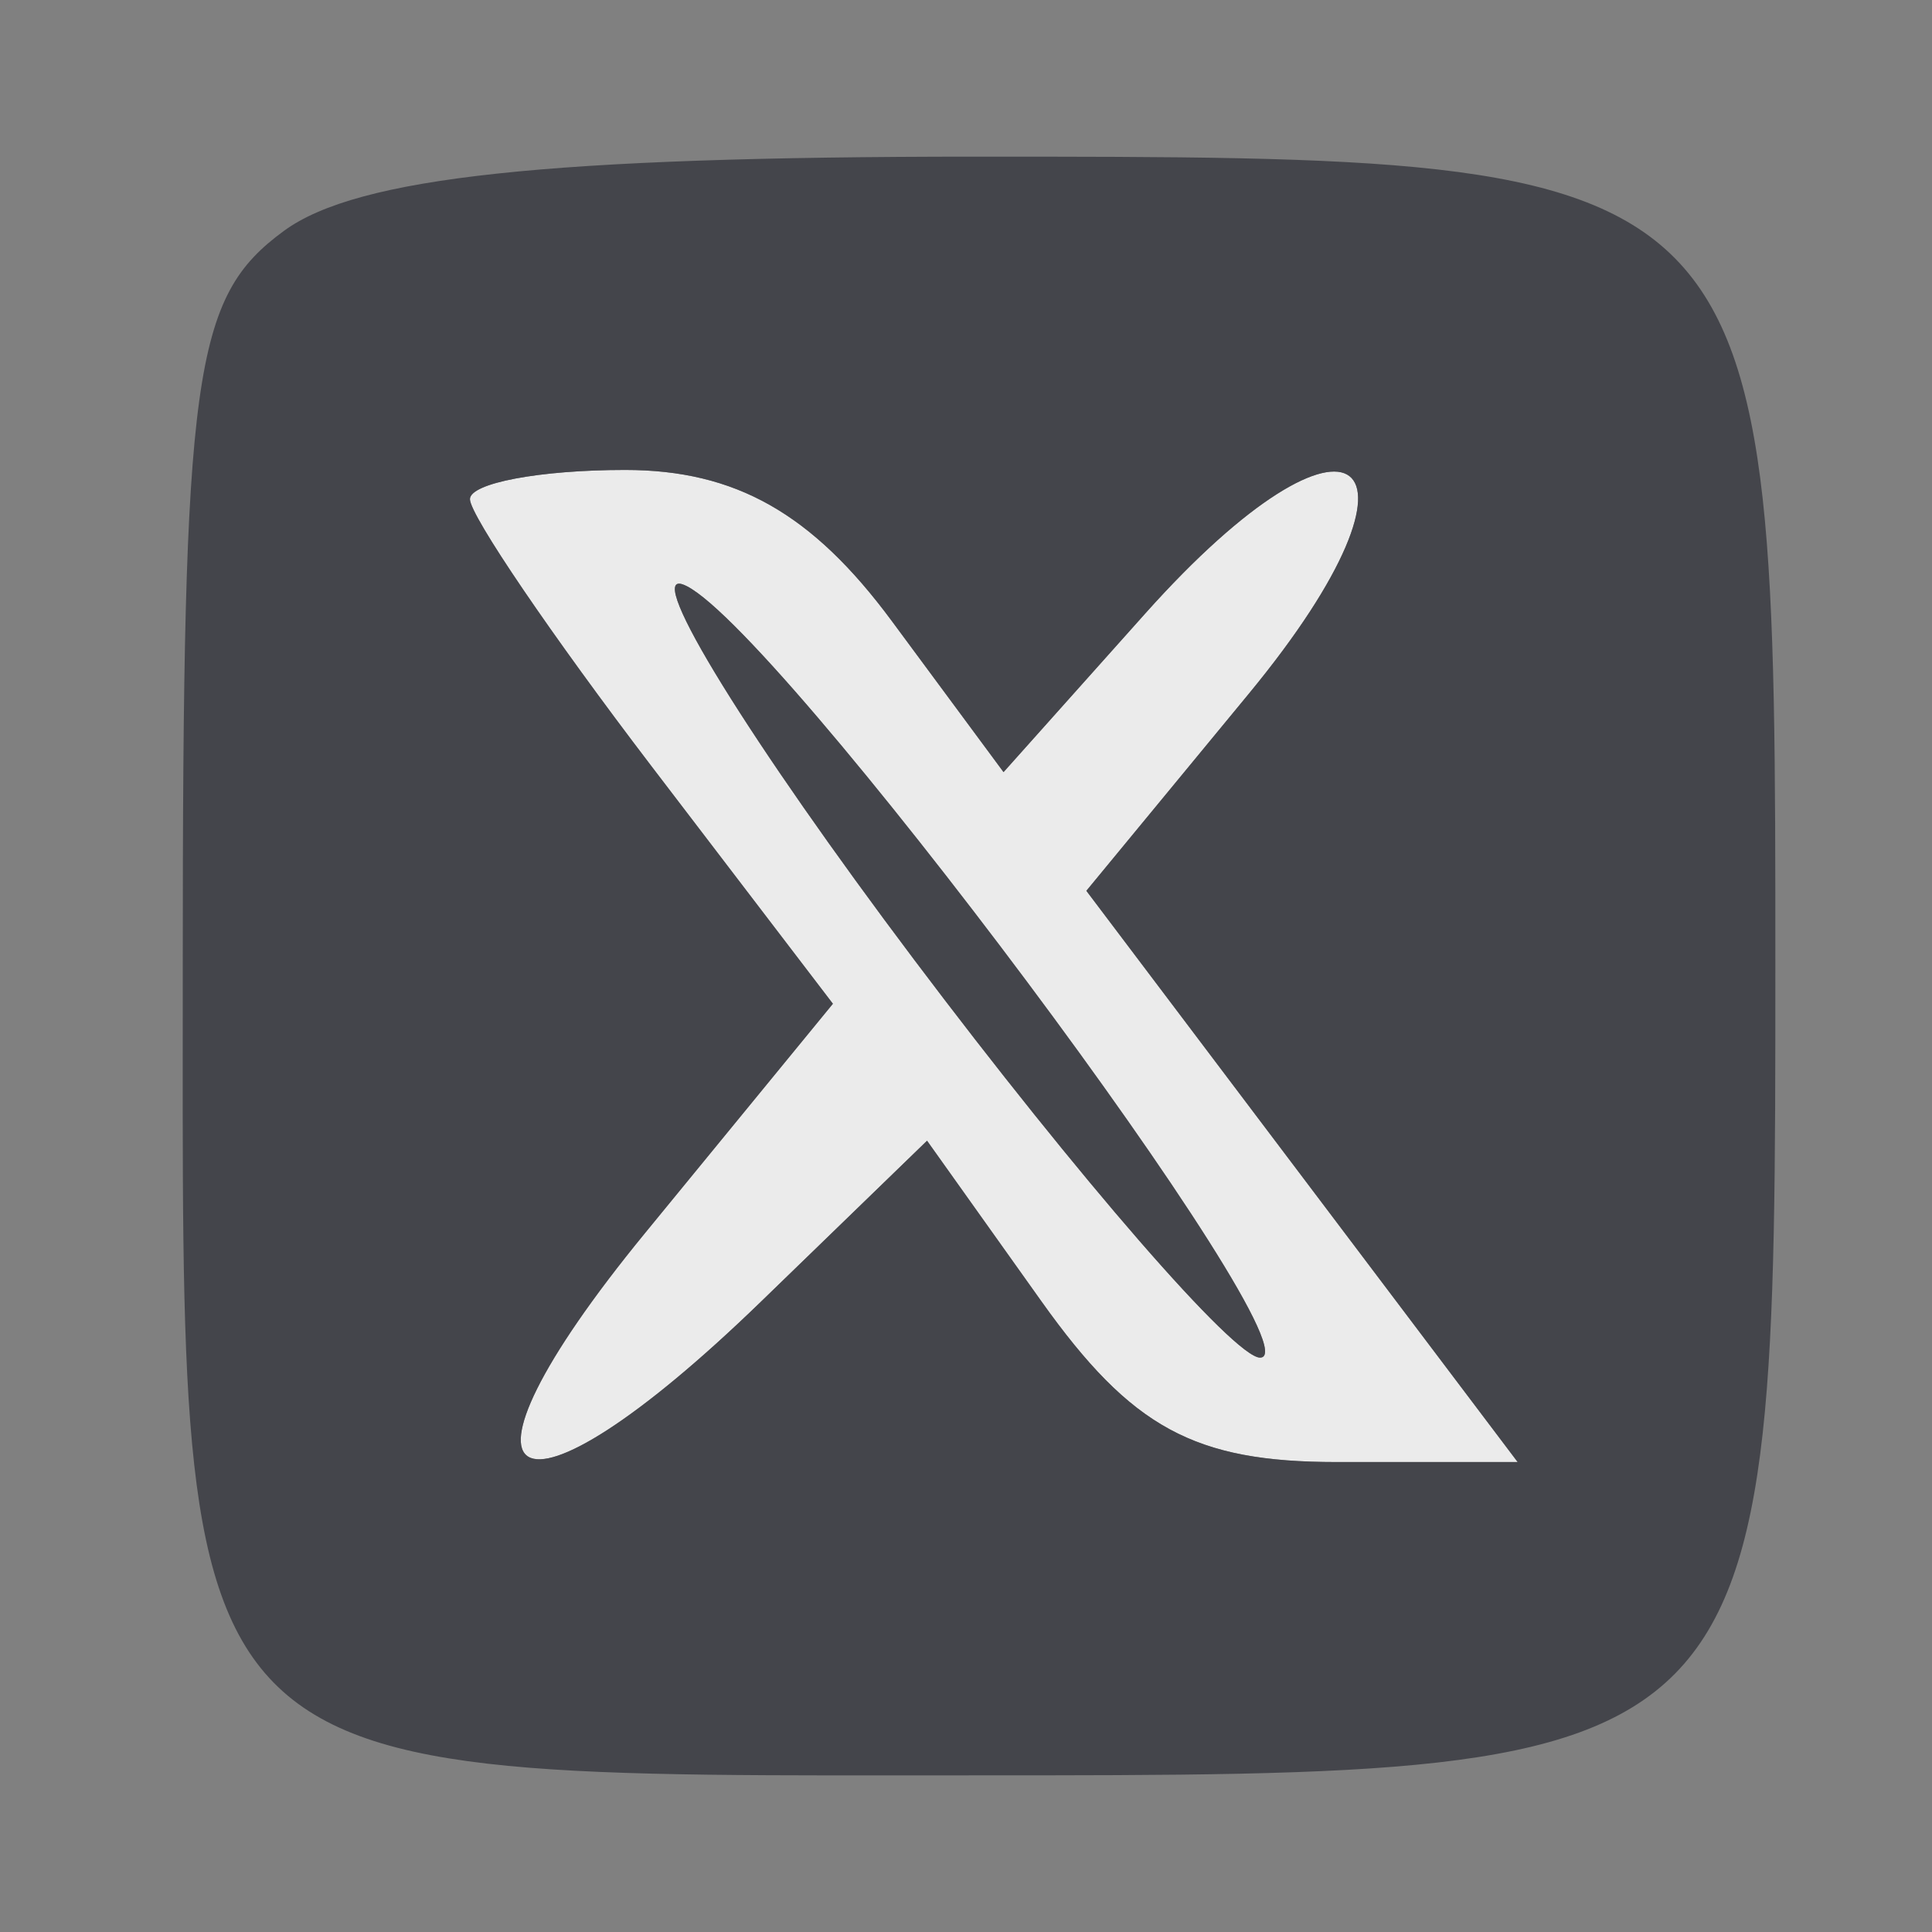 <svg xmlns="http://www.w3.org/2000/svg" width="37" height="37" viewBox="0 0 37 37" version="1.1"><rect x="0" y="0" width="37" height="37" fill="#808080" stroke="none"/><path d="M 9 9.560 C 9 9.868, 10.564 12.168, 12.475 14.672 L 15.951 19.223 12.355 23.612 C 8.226 28.650, 9.785 29.570, 14.579 24.923 L 17.754 21.846 19.945 24.923 C 21.670 27.345, 22.873 28, 25.600 28 L 29.065 28 24.935 22.530 L 20.805 17.060 23.917 13.285 C 27.714 8.679, 25.917 7.290, 21.931 11.751 L 19.219 14.787 17.079 11.893 C 15.555 9.832, 14.086 9, 11.970 9 C 10.337 9, 9 9.252, 9 9.560 M 17.506 18.378 C 20.661 22.570, 23.642 26, 24.131 26 C 25.350 26, 14.692 11.731, 13.070 11.190 C 12.354 10.951, 14.351 14.186, 17.506 18.378" stroke="none" fill="#ebebeb" fill-rule="evenodd"/><path d="M 5.441 4.419 C 3.697 5.695, 3.500 7.121, 3.500 18.500 C 3.500 34.431, 3.078 34, 18.691 34 C 33.976 34, 34 33.976, 34 18.500 C 34 3.024, 33.976 3, 18.691 3 C 10.503 3, 6.847 3.392, 5.441 4.419 M 9 9.560 C 9 9.868, 10.564 12.168, 12.475 14.672 L 15.951 19.223 12.355 23.612 C 8.226 28.650, 9.785 29.570, 14.579 24.923 L 17.754 21.846 19.945 24.923 C 21.670 27.345, 22.873 28, 25.600 28 L 29.065 28 24.935 22.530 L 20.805 17.060 23.917 13.285 C 27.714 8.679, 25.917 7.290, 21.931 11.751 L 19.219 14.787 17.079 11.893 C 15.555 9.832, 14.086 9, 11.970 9 C 10.337 9, 9 9.252, 9 9.560 M 17.506 18.378 C 20.661 22.570, 23.642 26, 24.131 26 C 25.350 26, 14.692 11.731, 13.070 11.190 C 12.354 10.951, 14.351 14.186, 17.506 18.378" stroke="none" fill="#44454b" fill-rule="evenodd"/></svg>